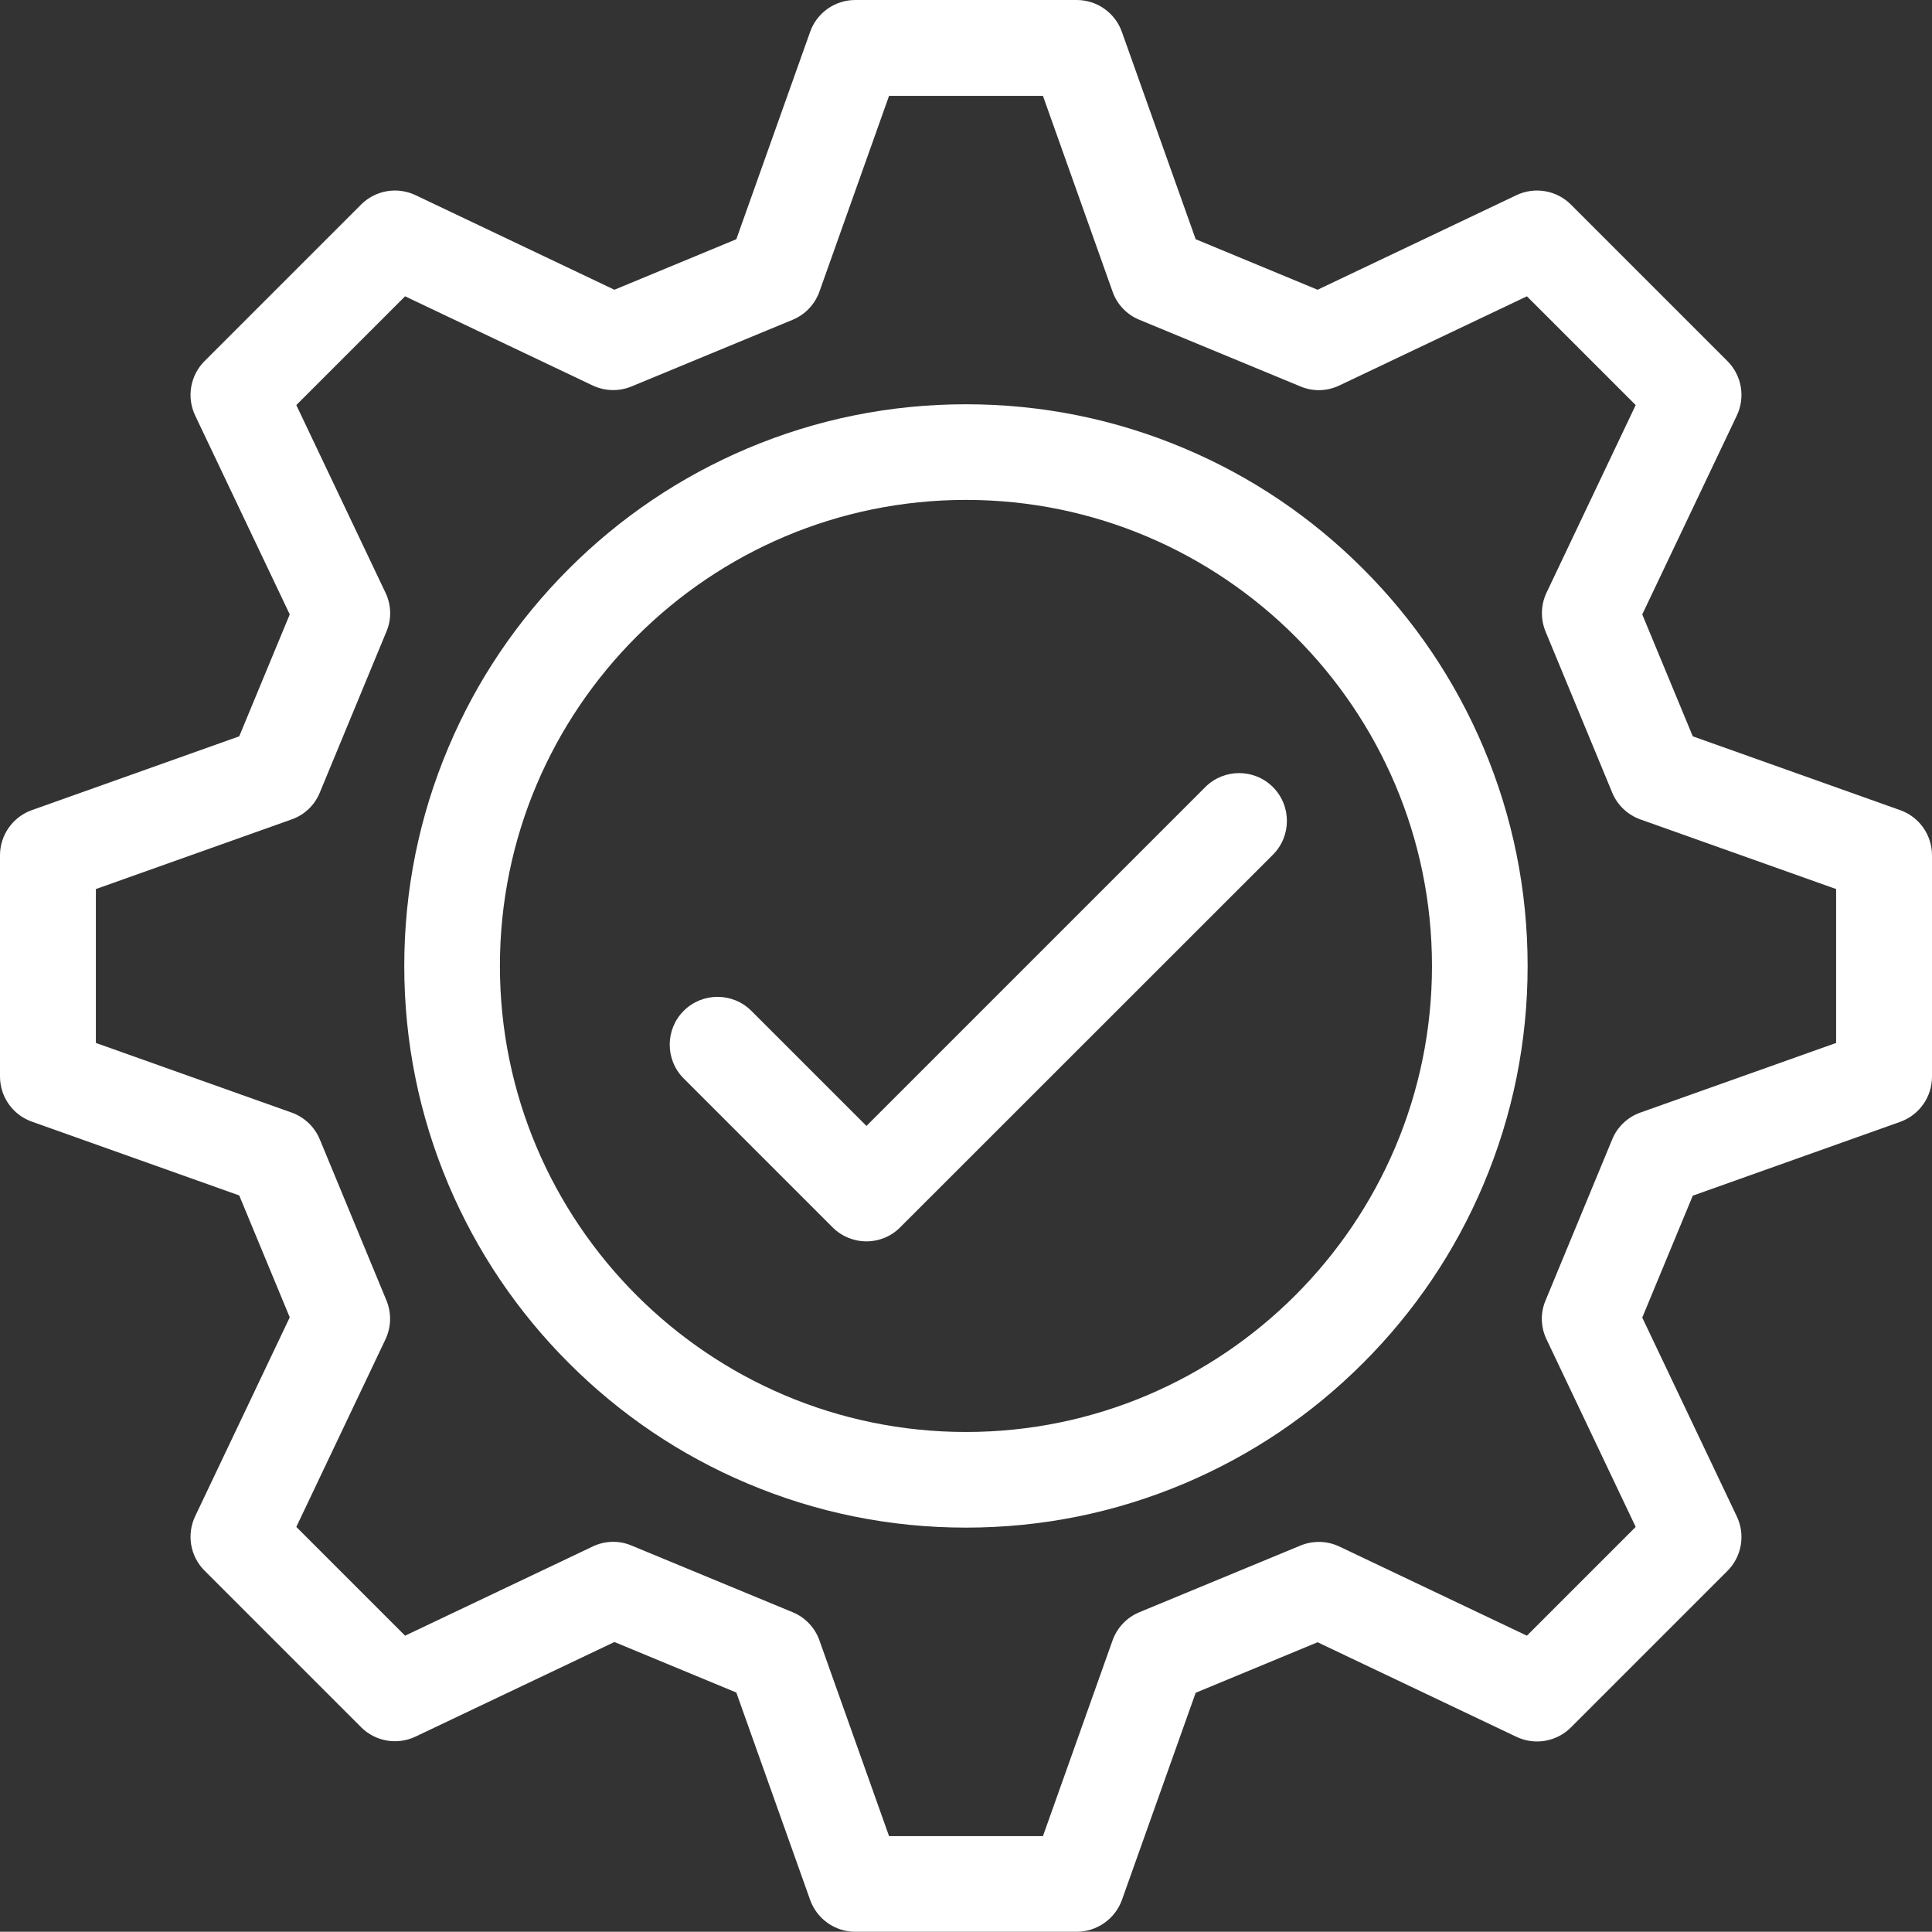 <?xml version="1.0" encoding="UTF-8" standalone="no"?><svg xmlns="http://www.w3.org/2000/svg" xmlns:xlink="http://www.w3.org/1999/xlink" fill="#ffffff" height="1648.1" preserveAspectRatio="xMidYMid meet" version="1" viewBox="175.9 175.9 1648.3 1648.1" width="1648.3" zoomAndPan="magnify"><rect x="175.9" y="175.9" width="1648.3" height="1648.1" fill="#333333" stroke="none"/><g><g id="change1_2"><path d="M1000,1479.2c-64.7,0-127.4-12.7-186.5-37.7c-57.1-24.1-108.3-58.7-152.3-102.7c-44-44-78.5-95.2-102.7-152.3 c-25-59.1-37.7-121.9-37.7-186.5s12.7-127.4,37.7-186.5c24.1-57.1,58.7-108.3,102.7-152.3c44-44,95.2-78.5,152.3-102.7 c59.1-25,121.9-37.7,186.5-37.7s127.4,12.7,186.5,37.7c57.1,24.1,108.3,58.7,152.3,102.7c44,44,78.5,95.2,102.7,152.3 c25,59.1,37.7,121.9,37.7,186.5s-12.7,127.4-37.7,186.5c-24.1,57.1-58.7,108.3-102.7,152.3c-44,44-95.2,78.5-152.3,102.7 C1127.4,1466.5,1064.7,1479.2,1000,1479.2z M1000,602.4c-219.2,0-397.6,178.4-397.6,397.6s178.4,397.6,397.6,397.6 s397.6-178.4,397.6-397.6S1219.2,602.4,1000,602.4z"/></g><g id="change1_3"><path d="M915.1,1235c-10.4,0-20.9-4-28.9-12l-127-127c-15.9-15.9-15.9-41.8,0-57.7c15.9-15.9,41.8-15.9,57.7,0l98.2,98.2 l289.1-289.1c15.9-15.9,41.8-15.9,57.7,0c15.9,15.9,15.9,41.8,0,57.7L943.9,1223C936,1231,925.5,1235,915.1,1235z"/></g><g id="change1_1"><path d="M1094.4,1824H905.6c-17.3,0-32.7-10.9-38.5-27.1l-63-177l-104-43.1l-169.7,80.7c-15.6,7.4-34.2,4.2-46.4-8l-133.6-133.6 c-12.2-12.2-15.4-30.8-8-46.4l80.7-169.7l-43.1-104l-177-63c-16.3-5.8-27.1-21.2-27.1-38.5V905.6c0-17.3,10.9-32.7,27.1-38.5 l177-63l43.1-104l-80.7-169.7c-7.4-15.6-4.2-34.2,8-46.4l133.6-133.6c12.2-12.2,30.8-15.4,46.4-8l169.7,80.7l104-43.1l63-177 c5.8-16.3,21.2-27.1,38.5-27.1h188.9c17.3,0,32.7,10.9,38.5,27.1l63,177l104,43.1l169.7-80.7c15.6-7.4,34.2-4.2,46.4,8 l133.6,133.6c12.2,12.2,15.4,30.8,8,46.4l-80.7,169.7l43.1,104l177,63c16.3,5.8,27.1,21.2,27.1,38.5v188.9 c0,17.3-10.9,32.7-27.1,38.5l-177,63l-43.1,104l80.7,169.7c7.4,15.6,4.2,34.2-8,46.4l-133.6,133.6c-12.2,12.2-30.8,15.4-46.4,8 l-169.7-80.7l-104,43.1l-63,177C1127.1,1813.1,1111.7,1824,1094.4,1824z M934.4,1742.4h131.3l59.4-167c3.9-10.9,12.2-19.6,22.8-24 l137.5-56.9c10.7-4.4,22.7-4.1,33.1,0.8l160.1,76.1l92.8-92.8l-76.1-160.1c-5-10.4-5.3-22.5-0.8-33.1l56.9-137.5 c4.4-10.7,13.2-19,24-22.8l167-59.4V934.4l-167-59.4c-10.9-3.9-19.6-12.2-24-22.8l-56.9-137.5c-4.4-10.7-4.1-22.7,0.8-33.1 l76.1-160.1l-92.8-92.8l-160.1,76.1c-10.4,5-22.5,5.3-33.1,0.8l-137.5-56.9c-10.7-4.4-19-13.1-22.8-24l-59.4-167H934.4l-59.4,167 c-3.9,10.9-12.2,19.6-22.8,24l-137.5,56.9c-10.7,4.4-22.7,4.1-33.1-0.8l-160.1-76.1l-92.8,92.8l76.1,160.1 c5,10.4,5.3,22.5,0.8,33.1l-56.9,137.5c-4.4,10.7-13.1,19-24,22.8l-167,59.4v131.3l167,59.4c10.9,3.9,19.6,12.2,24,22.8 l56.9,137.5c4.4,10.7,4.1,22.7-0.8,33.1l-76.1,160.1l92.8,92.8l160.1-76.1c10.4-5,22.5-5.3,33.1-0.8l137.5,56.9 c10.7,4.4,19,13.2,22.8,24L934.4,1742.4z"/></g></g></svg>